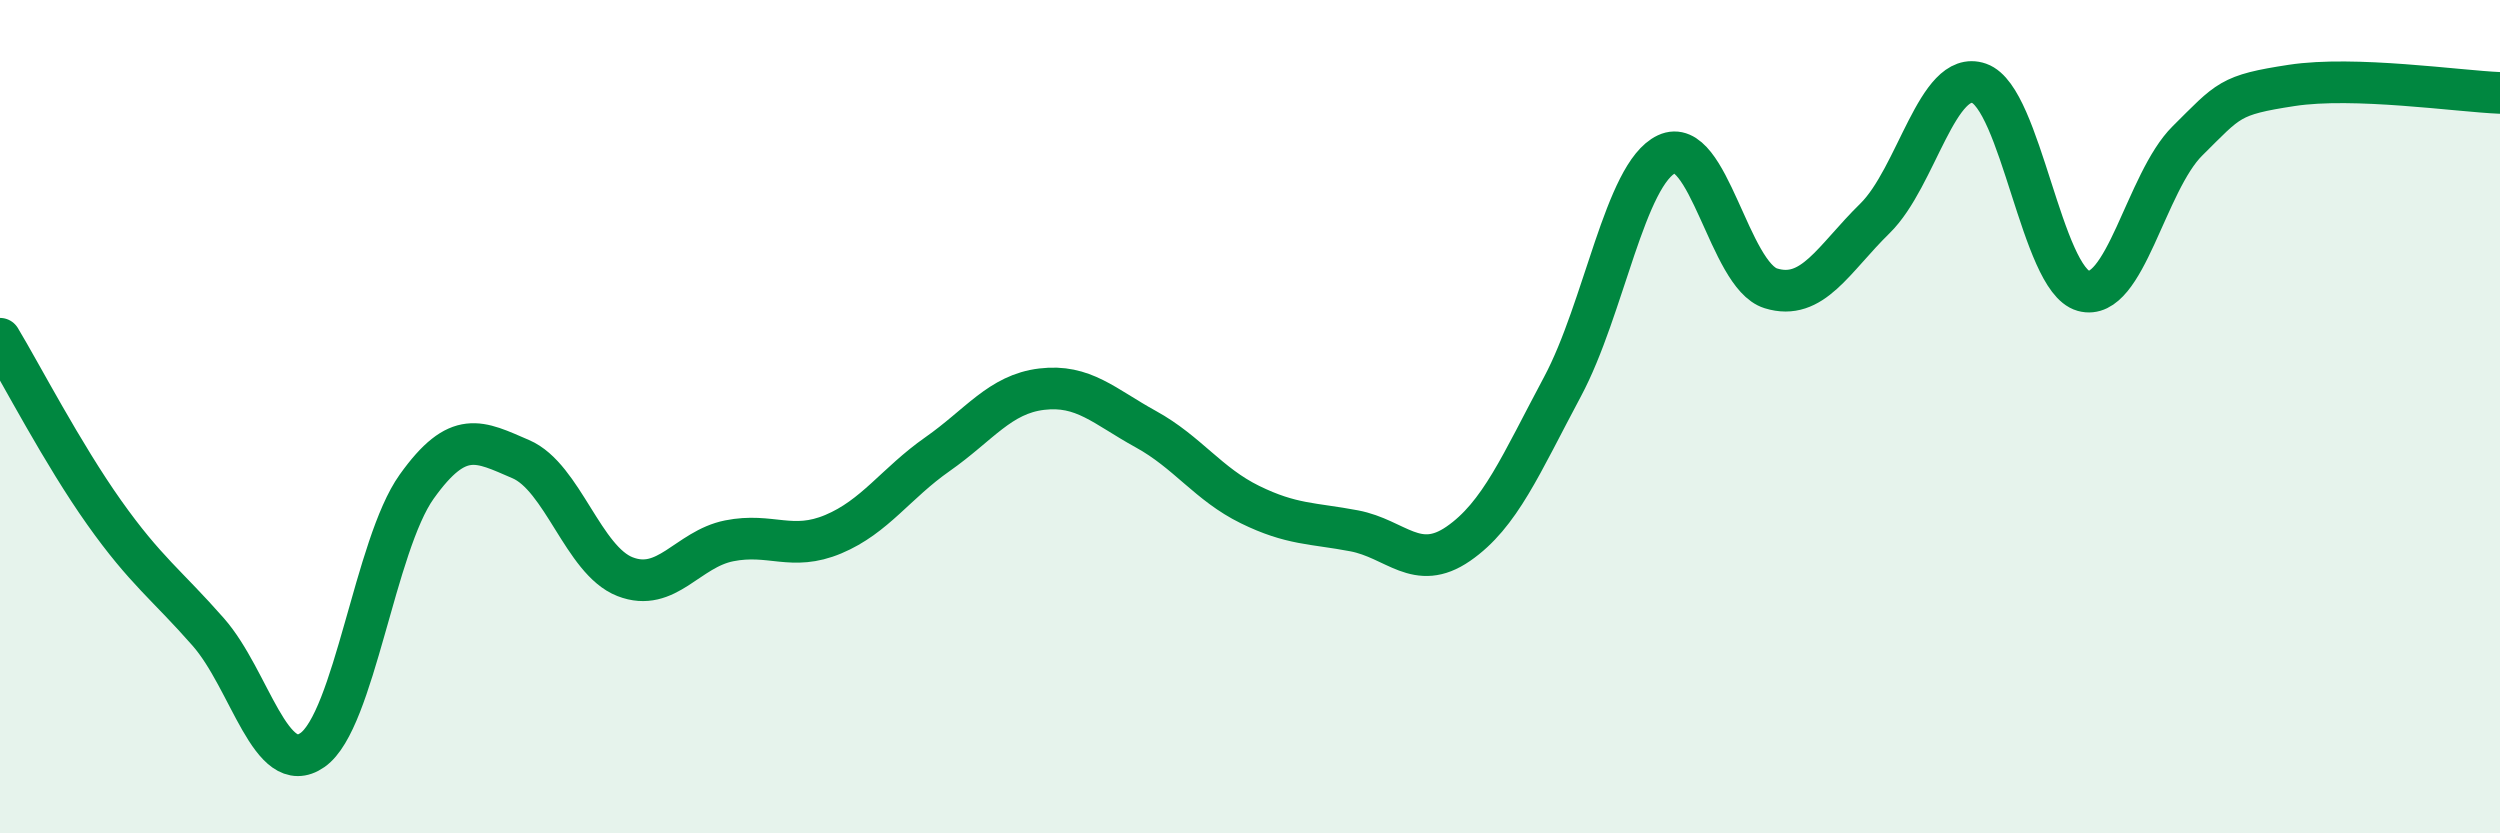 
    <svg width="60" height="20" viewBox="0 0 60 20" xmlns="http://www.w3.org/2000/svg">
      <path
        d="M 0,8.13 C 0.5,8.96 1.5,10.89 2.5,12.3 C 3.5,13.71 4,14.03 5,15.17 C 6,16.31 6.5,18.7 7.5,18 C 8.5,17.3 9,13.08 10,11.68 C 11,10.28 11.5,10.59 12.5,11.02 C 13.5,11.45 14,13.45 15,13.84 C 16,14.23 16.5,13.18 17.5,12.98 C 18.5,12.78 19,13.24 20,12.82 C 21,12.4 21.5,11.6 22.5,10.9 C 23.5,10.2 24,9.46 25,9.34 C 26,9.22 26.5,9.75 27.5,10.3 C 28.5,10.85 29,11.62 30,12.11 C 31,12.6 31.5,12.55 32.5,12.74 C 33.5,12.93 34,13.74 35,13.05 C 36,12.36 36.5,11.15 37.5,9.28 C 38.5,7.41 39,4.17 40,3.7 C 41,3.23 41.5,6.61 42.5,6.92 C 43.5,7.23 44,6.22 45,5.24 C 46,4.26 46.5,1.65 47.5,2 C 48.5,2.35 49,6.7 50,6.98 C 51,7.26 51.5,4.37 52.5,3.38 C 53.5,2.39 53.5,2.28 55,2.05 C 56.5,1.82 59,2.19 60,2.23L60 20L0 20Z"
        fill="#008740"
        opacity="0.1"
        stroke-linecap="round"
        stroke-linejoin="round"
      />
      <path
        d="M 0,8.13 C 0.5,8.96 1.5,10.89 2.5,12.3 C 3.5,13.71 4,14.03 5,15.17 C 6,16.31 6.5,18.7 7.5,18 C 8.5,17.3 9,13.08 10,11.68 C 11,10.28 11.5,10.59 12.5,11.02 C 13.5,11.45 14,13.45 15,13.84 C 16,14.23 16.5,13.18 17.5,12.98 C 18.5,12.78 19,13.24 20,12.82 C 21,12.4 21.5,11.6 22.5,10.9 C 23.5,10.2 24,9.46 25,9.34 C 26,9.22 26.5,9.75 27.5,10.3 C 28.5,10.85 29,11.62 30,12.11 C 31,12.6 31.5,12.55 32.5,12.74 C 33.5,12.93 34,13.74 35,13.05 C 36,12.36 36.5,11.15 37.5,9.28 C 38.5,7.41 39,4.17 40,3.7 C 41,3.23 41.5,6.61 42.5,6.92 C 43.5,7.23 44,6.22 45,5.24 C 46,4.26 46.5,1.65 47.5,2 C 48.5,2.35 49,6.7 50,6.98 C 51,7.26 51.5,4.37 52.5,3.38 C 53.5,2.39 53.5,2.28 55,2.05 C 56.5,1.82 59,2.19 60,2.23"
        stroke="#008740"
        stroke-width="1"
        fill="none"
        stroke-linecap="round"
        stroke-linejoin="round"
      />
    </svg>
  